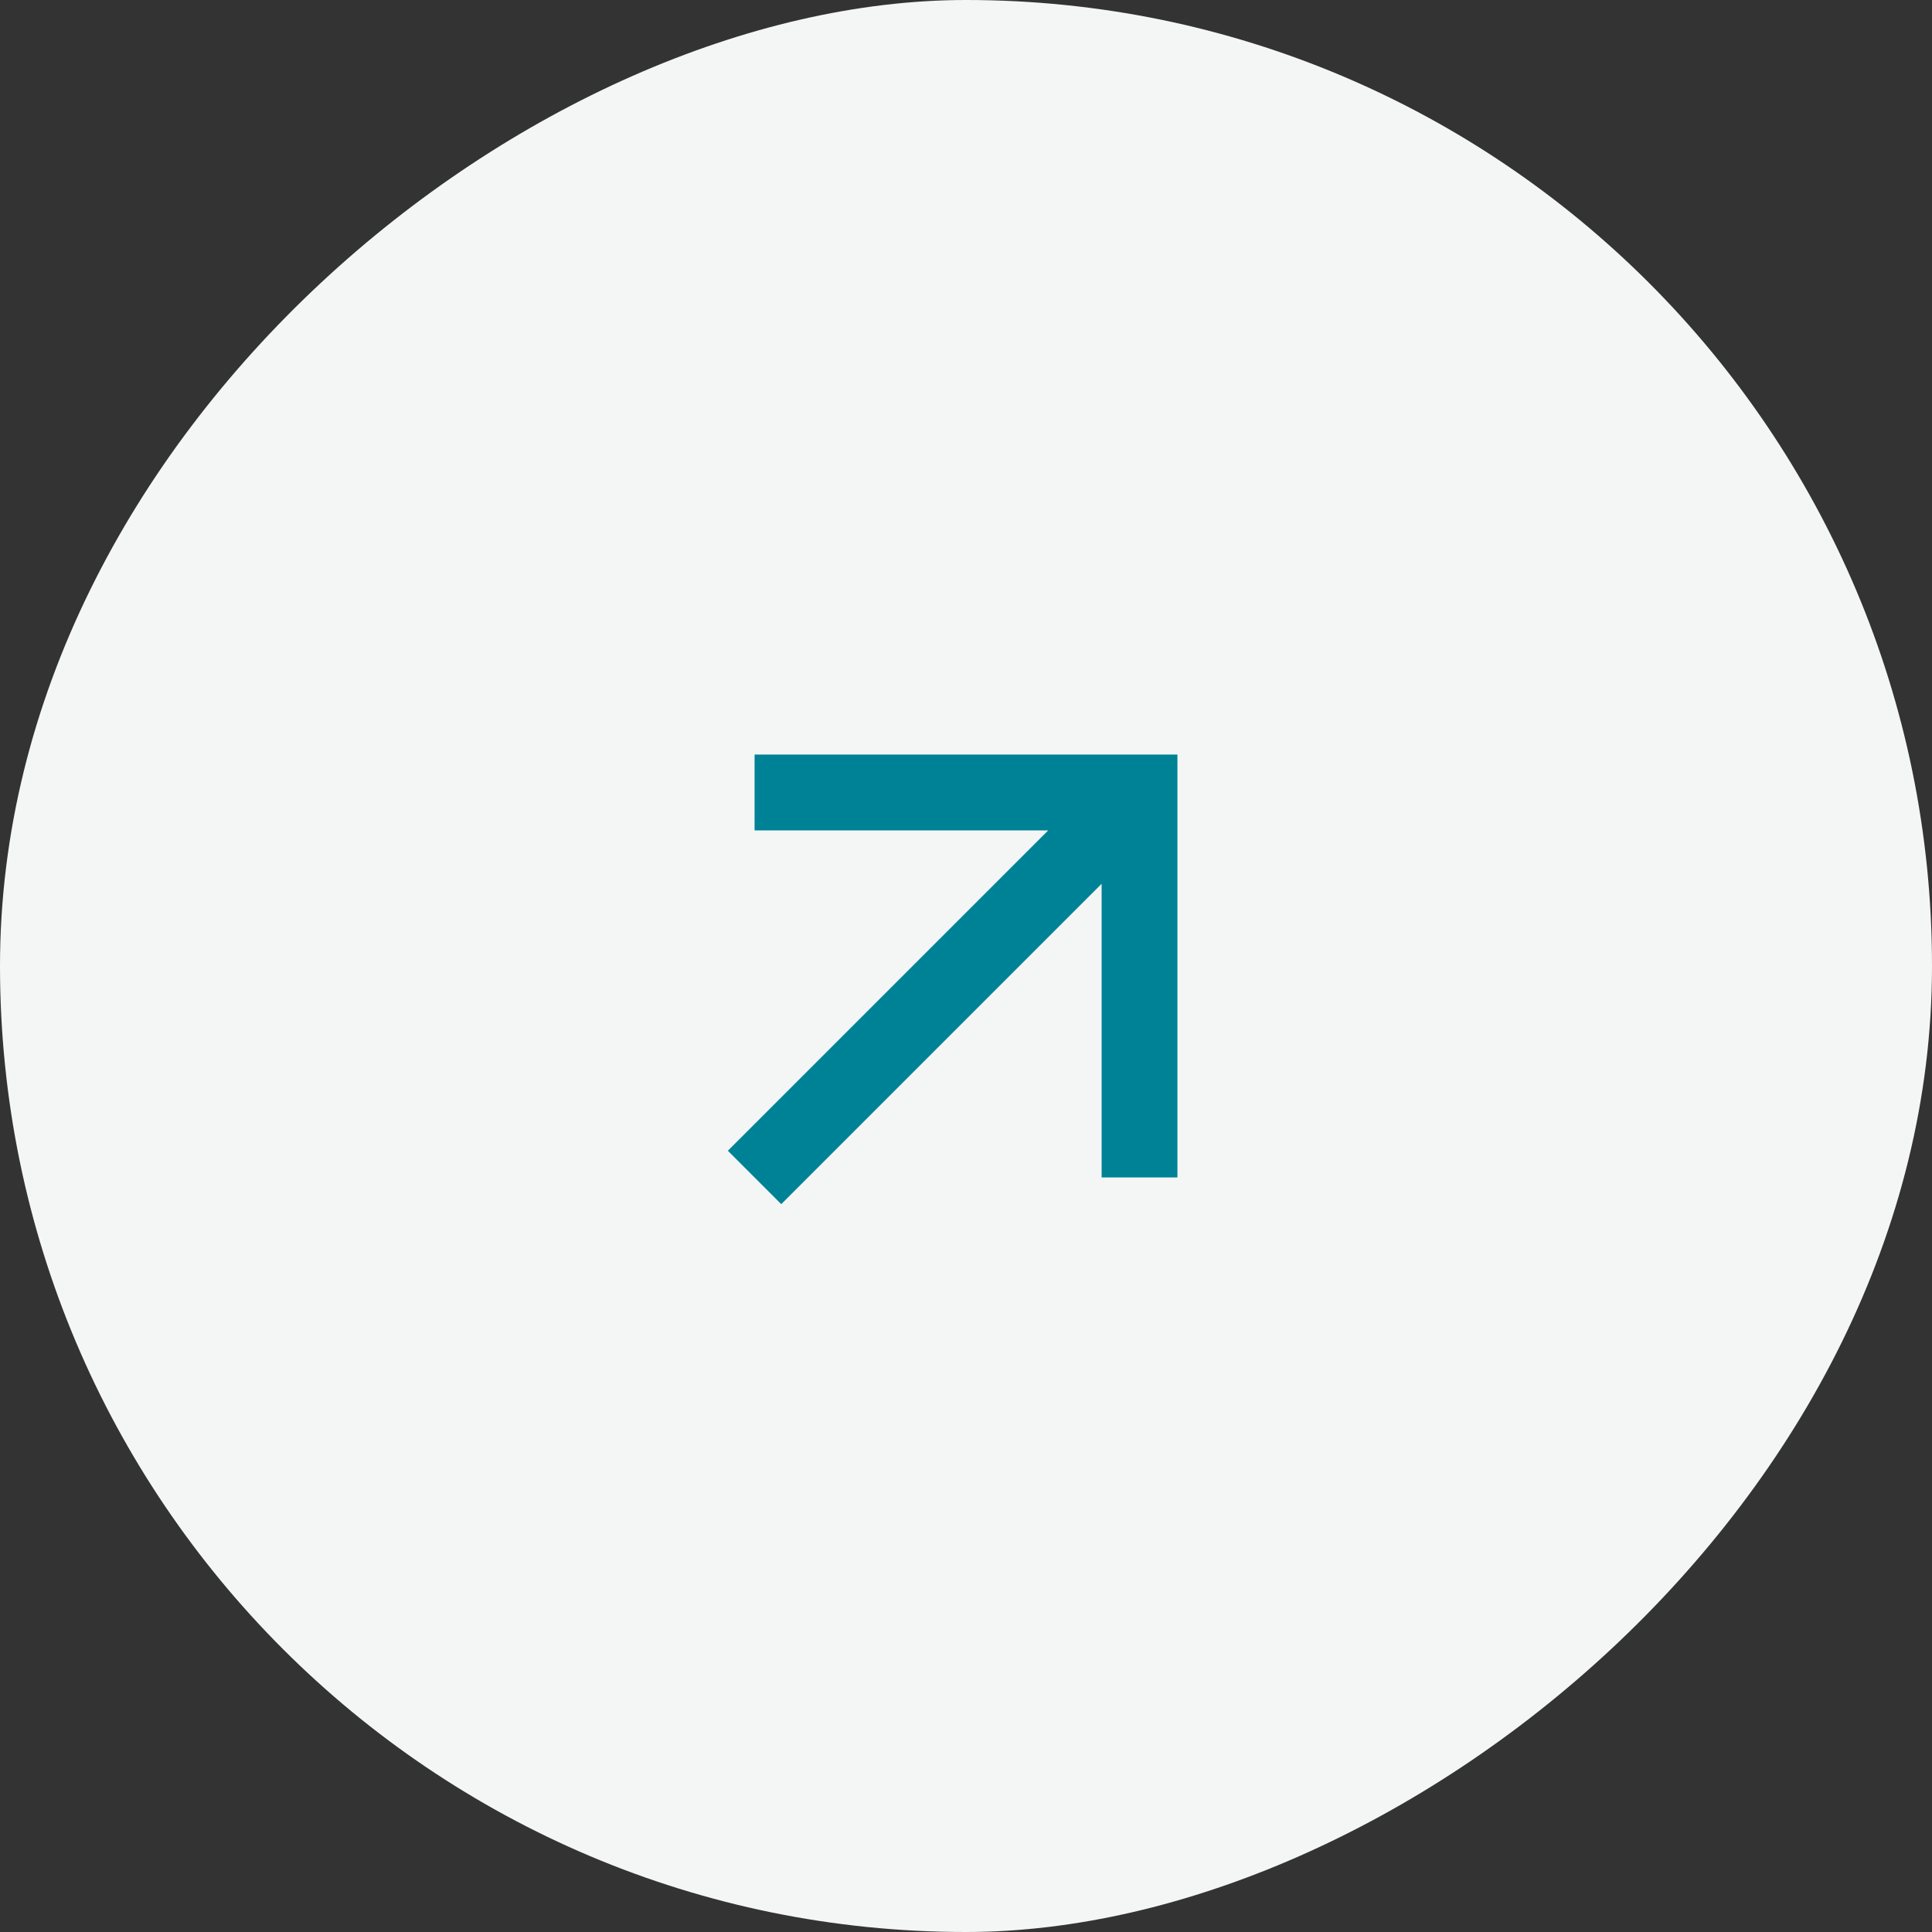 <svg xmlns="http://www.w3.org/2000/svg" width="42" height="42" viewBox="0 0 42 42" fill="none"><rect x="0" y="0" width="42" height="42" fill="#333333" stroke="none"/><rect x="42" width="42" height="42" rx="21" transform="rotate(90 42 0)" fill="#F4F6F6"></rect><path d="M16.984 26.177L15.823 25.016L22.787 18.052L16.404 18.052L16.404 16.404L25.596 16.404L25.596 25.596L23.948 25.596L23.948 19.213L16.984 26.177Z" fill="#008296"></path></svg>
